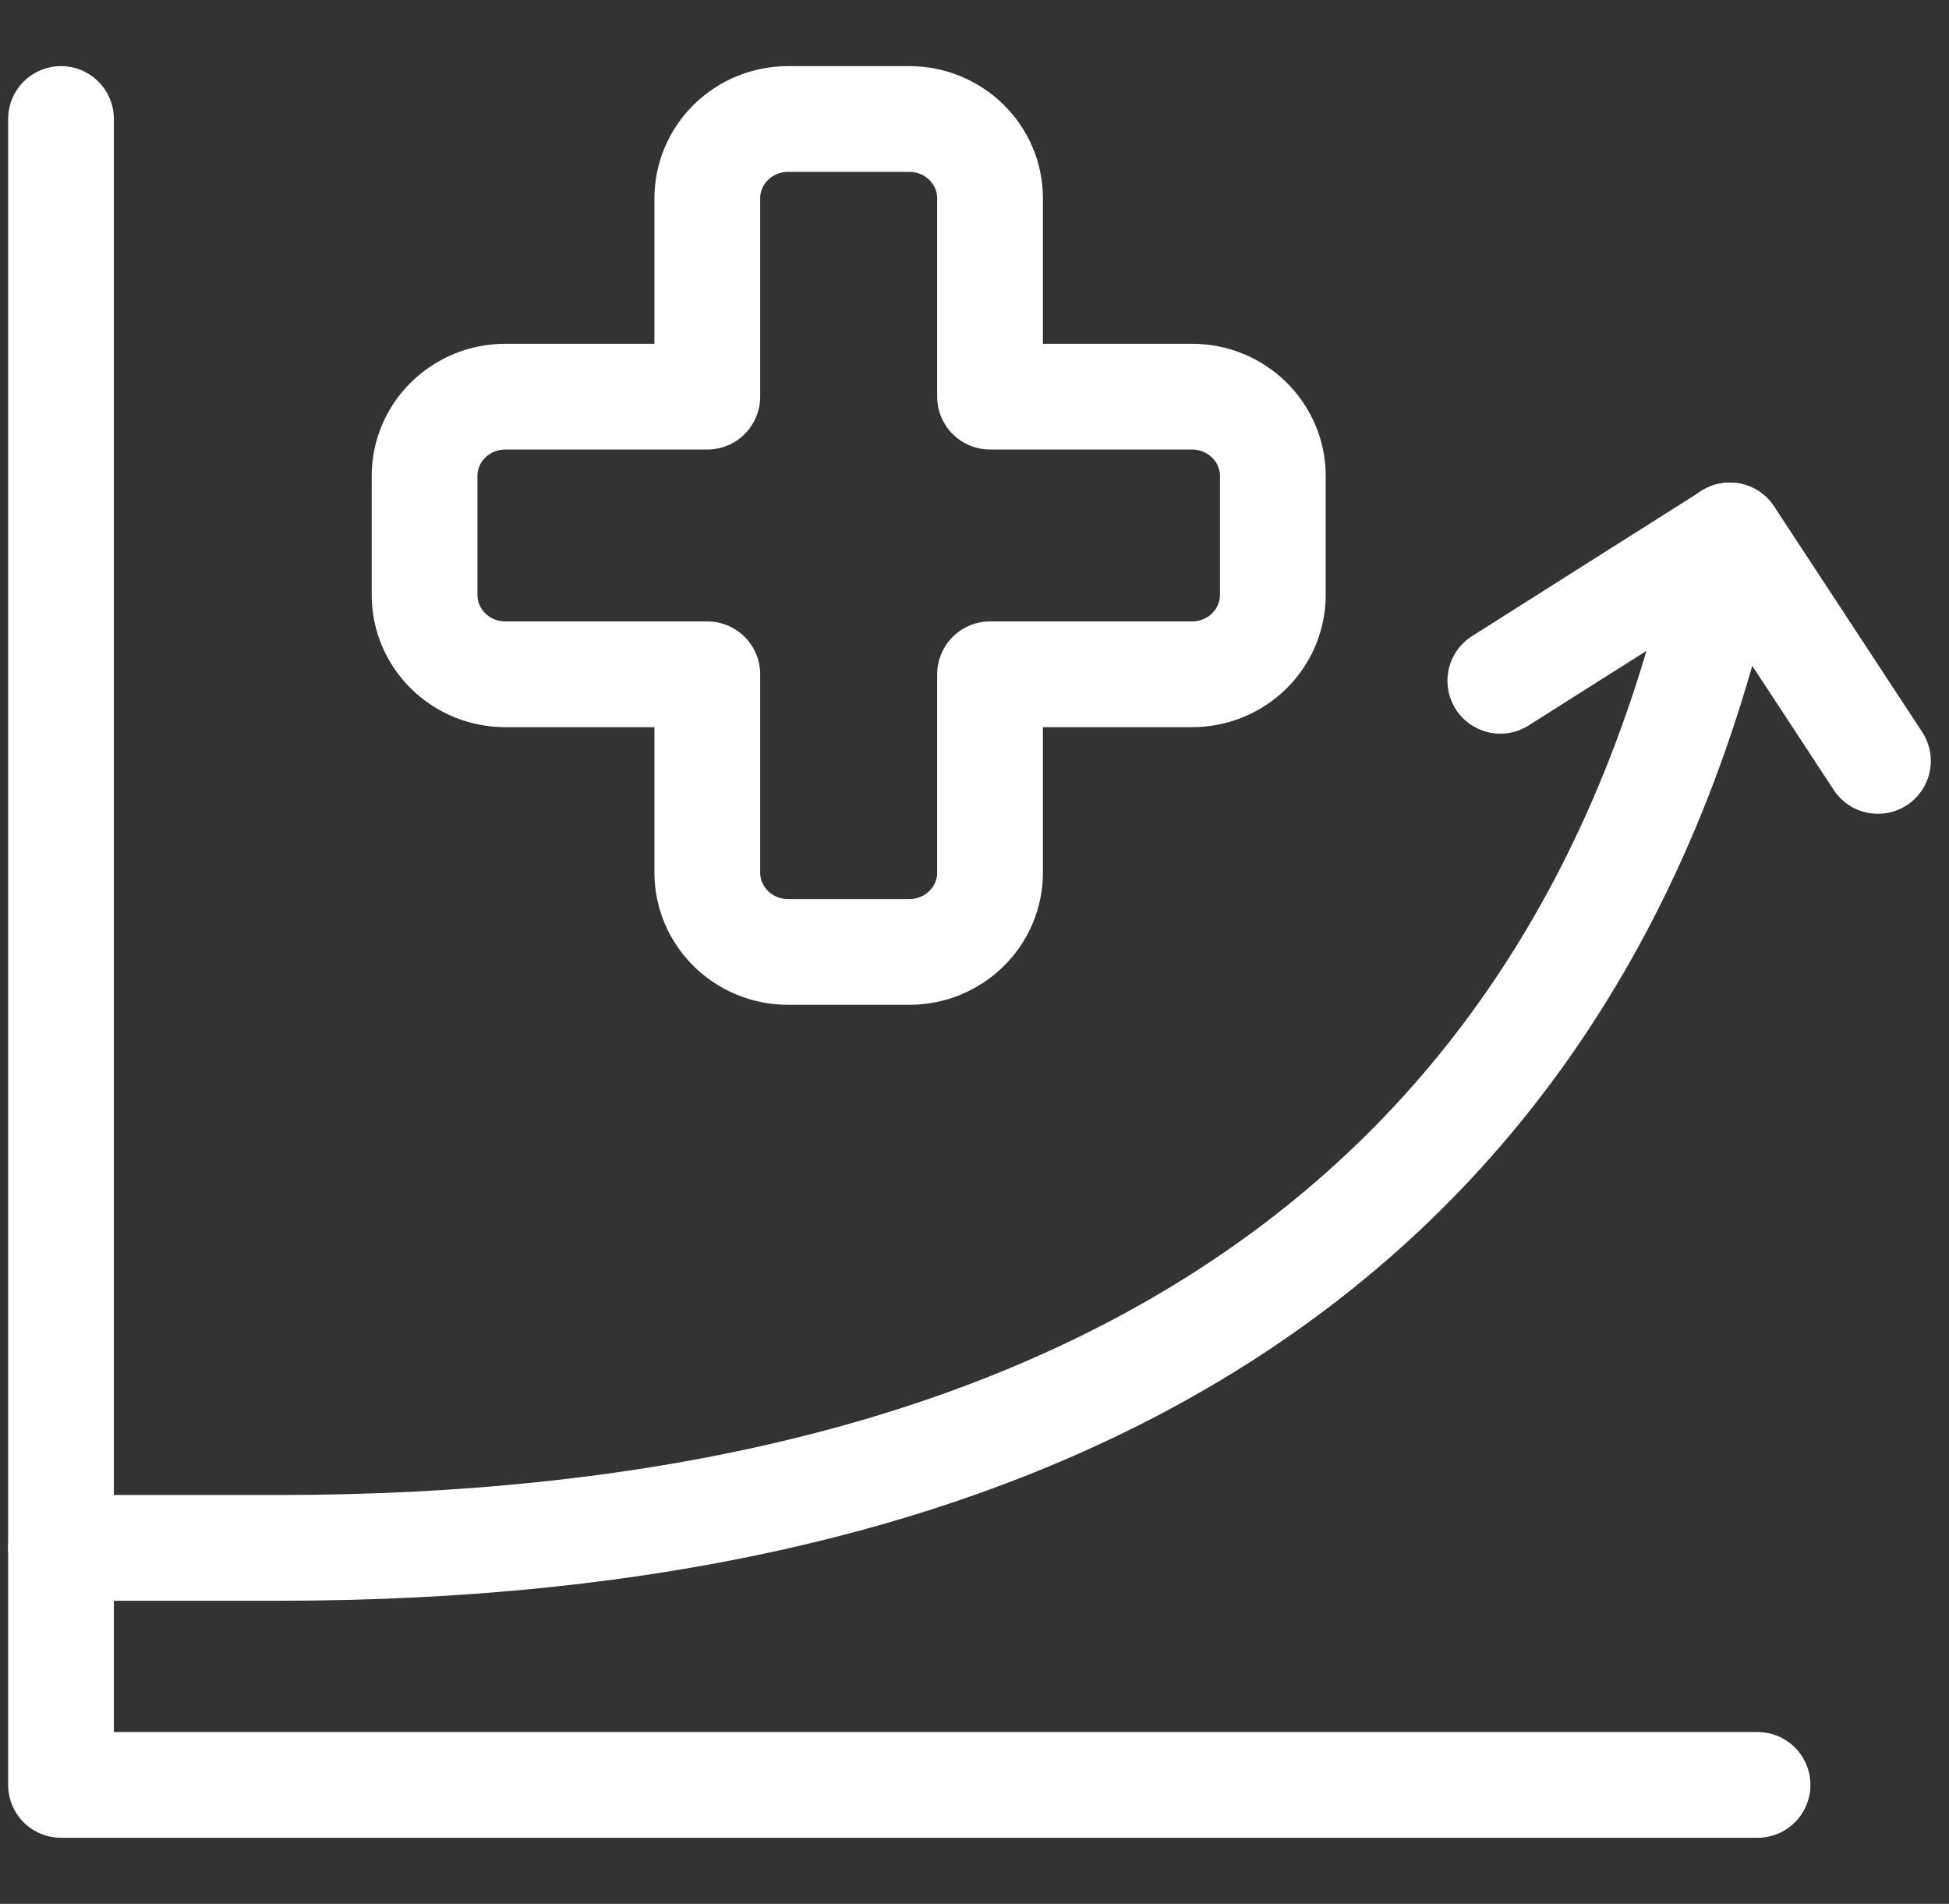 <svg width="43" height="42" viewBox="0 0 43 42" fill="none" xmlns="http://www.w3.org/2000/svg">
<rect x="0" y="0" width="43" height="42" fill="#333333" stroke="none"/>
<g clip-path="url(#clip0_0_511)">
<path d="M38.776 39.375H1.346V2.625" stroke="white" stroke-width="2.333" stroke-linecap="round" stroke-linejoin="round"/>
<path d="M1.346 34.146H6.158C22.022 34.146 34.793 28.219 38.161 11.812M28.082 10.5C28.082 10.036 27.894 9.591 27.56 9.263C27.226 8.934 26.772 8.75 26.299 8.75H21.843V4.375C21.843 3.911 21.656 3.466 21.321 3.138C20.987 2.809 20.534 2.625 20.061 2.625H17.387C16.915 2.625 16.461 2.809 16.127 3.138C15.793 3.466 15.605 3.911 15.605 4.375V8.75H11.149C10.676 8.75 10.223 8.934 9.889 9.263C9.554 9.591 9.367 10.036 9.367 10.5V13.125C9.367 13.589 9.554 14.034 9.889 14.362C10.223 14.691 10.676 14.875 11.149 14.875H15.605V19.25C15.605 19.714 15.793 20.159 16.127 20.487C16.461 20.816 16.915 21 17.387 21H20.061C20.534 21 20.987 20.816 21.321 20.487C21.656 20.159 21.843 19.714 21.843 19.25V14.875H26.299C26.772 14.875 27.226 14.691 27.56 14.362C27.894 14.034 28.082 13.589 28.082 13.125V10.5Z" stroke="white" stroke-width="2.333" stroke-linecap="round" stroke-linejoin="round"/>
<path d="M33.101 15.018L38.167 11.812L41.432 16.786" stroke="white" stroke-width="2.333" stroke-linecap="round" stroke-linejoin="round"/>
</g>
<defs>
<clipPath id="clip0_0_511">
<rect width="42.778" height="42" fill="white"/>
</clipPath>
</defs>
</svg>
